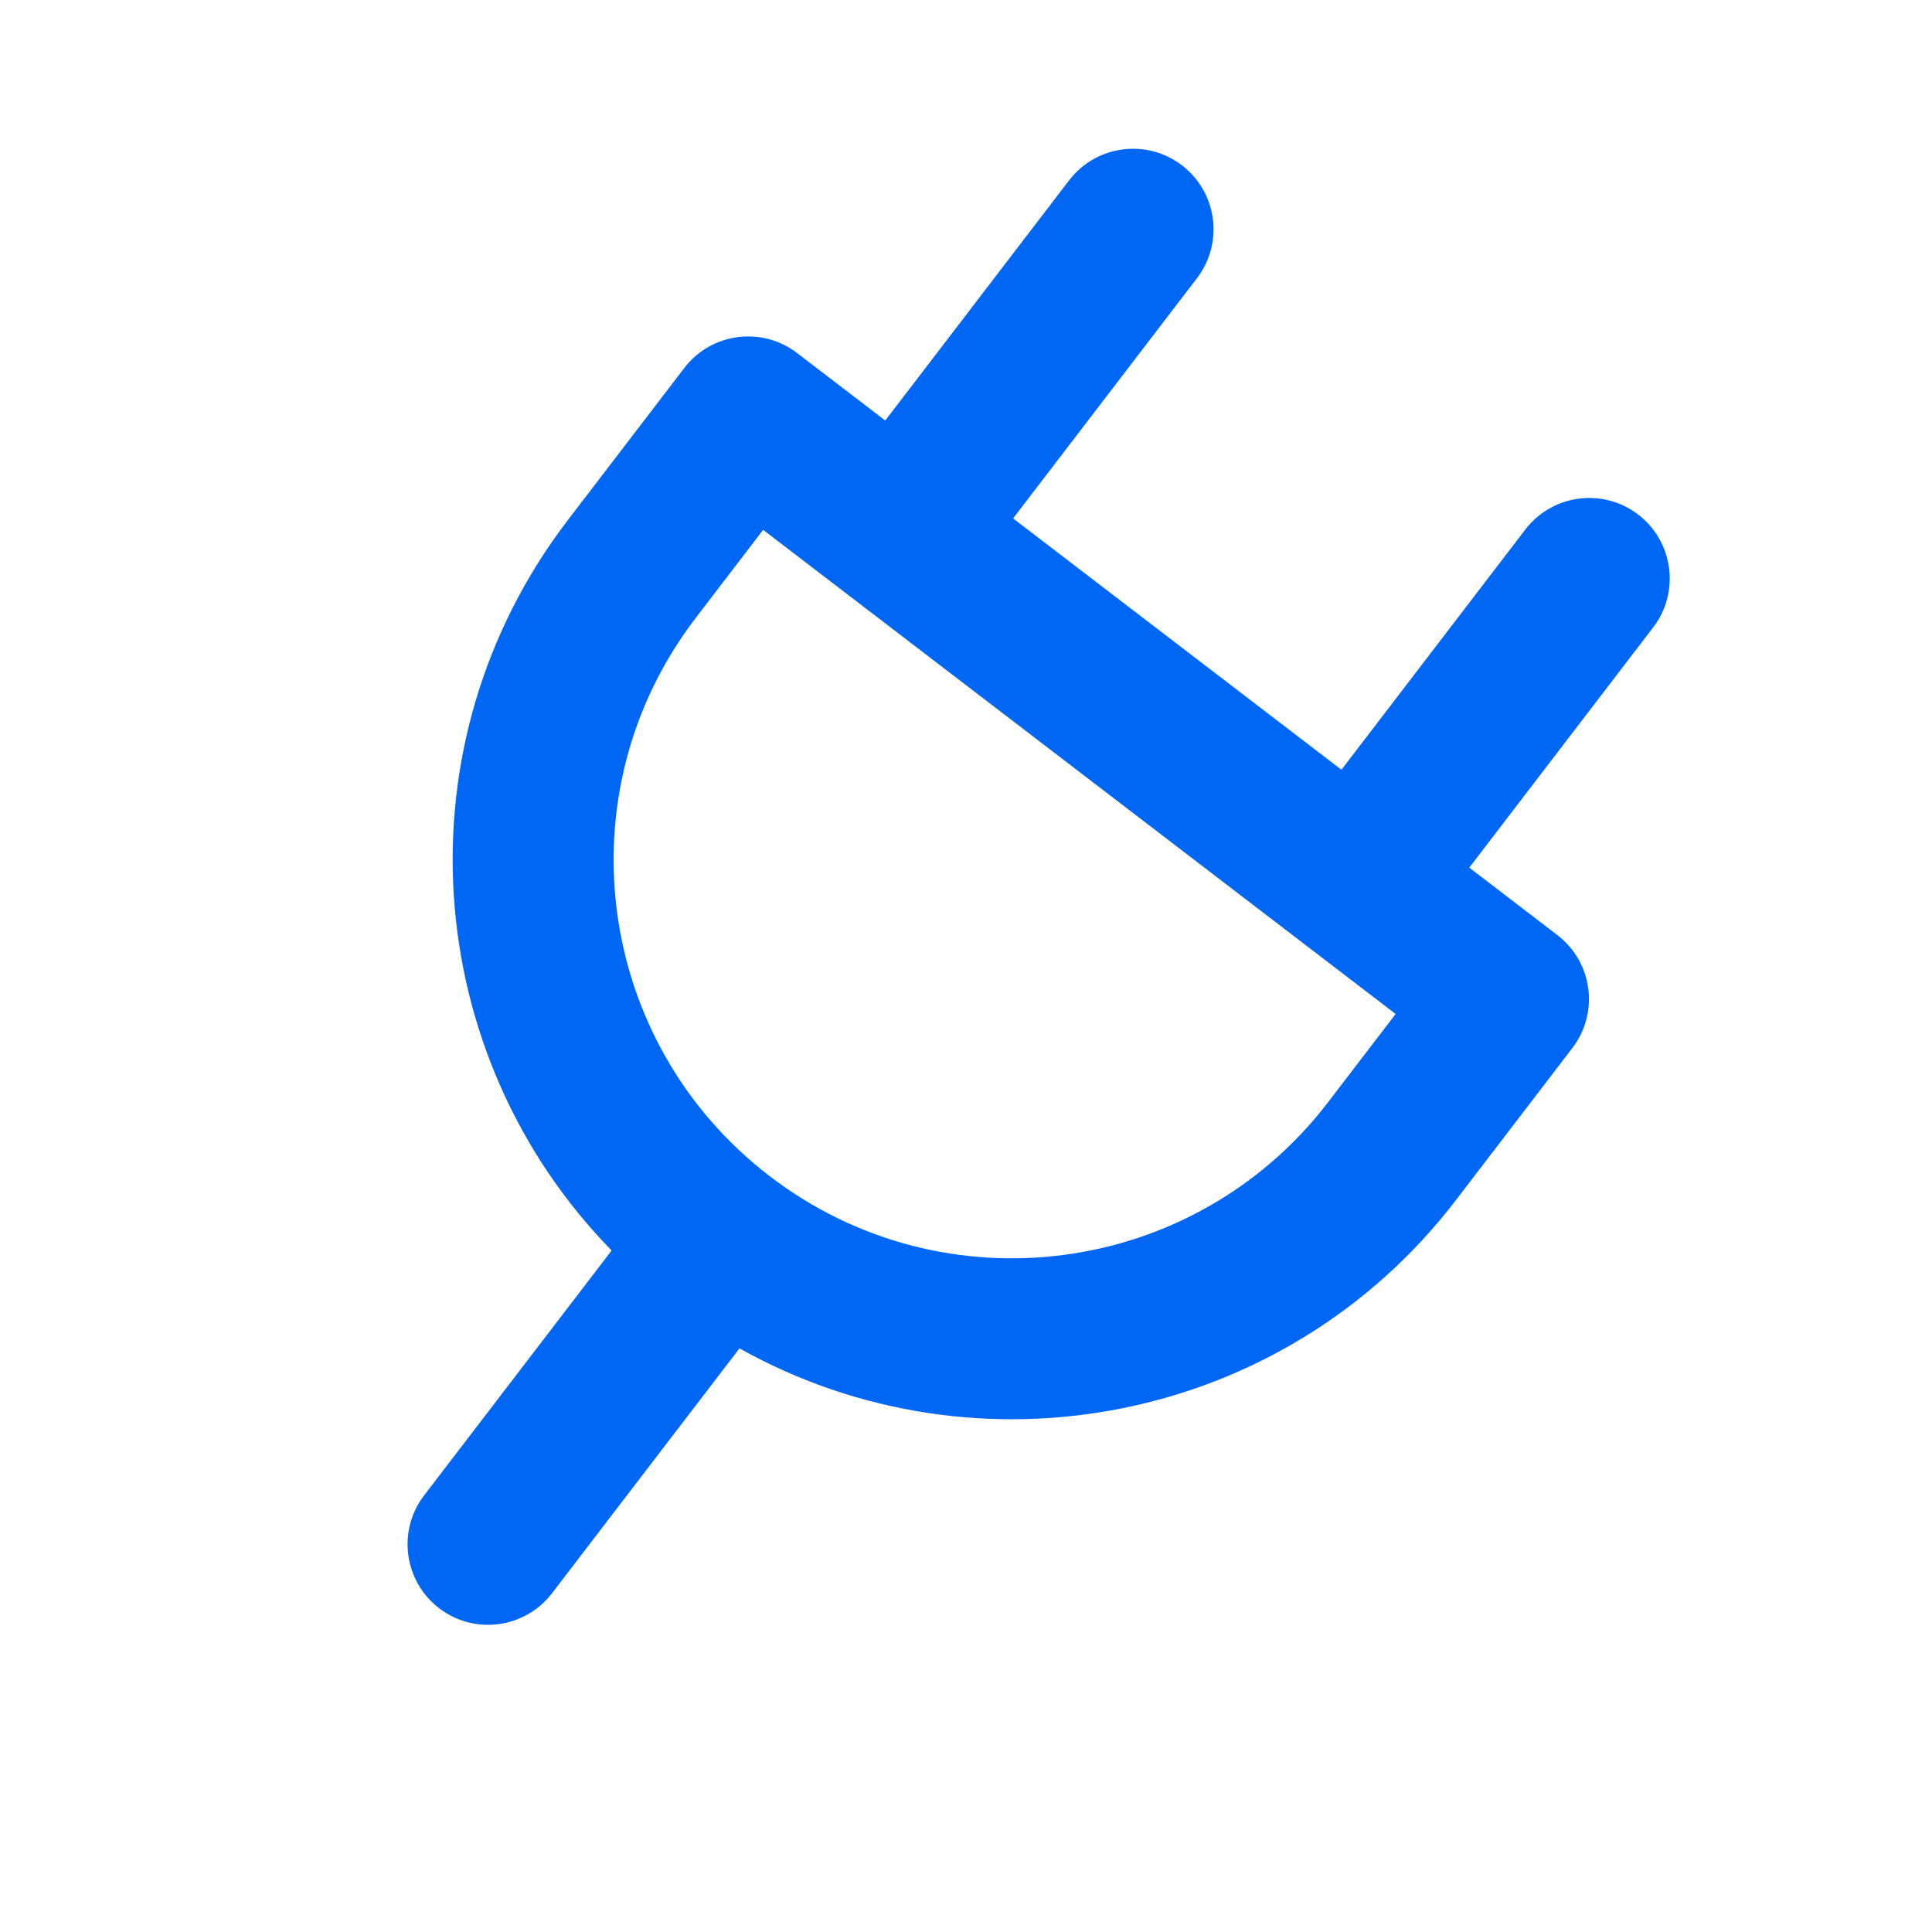 <svg width="24" height="24" viewBox="0 0 24 24" fill="none" xmlns="http://www.w3.org/2000/svg">
<path d="M20.35 6.392C20.788 6.728 20.872 7.356 20.536 7.794L18.252 10.778L19.346 11.616C19.785 11.952 19.868 12.579 19.533 13.018L18.087 14.907C15.961 17.684 12.151 18.409 9.186 16.75L6.857 19.792C6.521 20.23 5.894 20.314 5.455 19.978C5.017 19.642 4.933 19.015 5.269 18.576L7.598 15.534C5.222 13.105 4.928 9.238 7.054 6.461L8.5 4.572C8.836 4.133 9.463 4.05 9.902 4.386L10.997 5.224L13.281 2.24C13.617 1.802 14.244 1.718 14.683 2.054C15.121 2.39 15.205 3.017 14.869 3.456L12.585 6.44L16.664 9.562L18.948 6.578C19.284 6.14 19.911 6.056 20.35 6.392ZM8.642 7.677C6.981 9.846 7.393 12.951 9.563 14.612C11.732 16.273 14.838 15.861 16.499 13.691L17.337 12.596L9.48 6.582L8.642 7.677Z" fill="#0067F4"/>
</svg>

